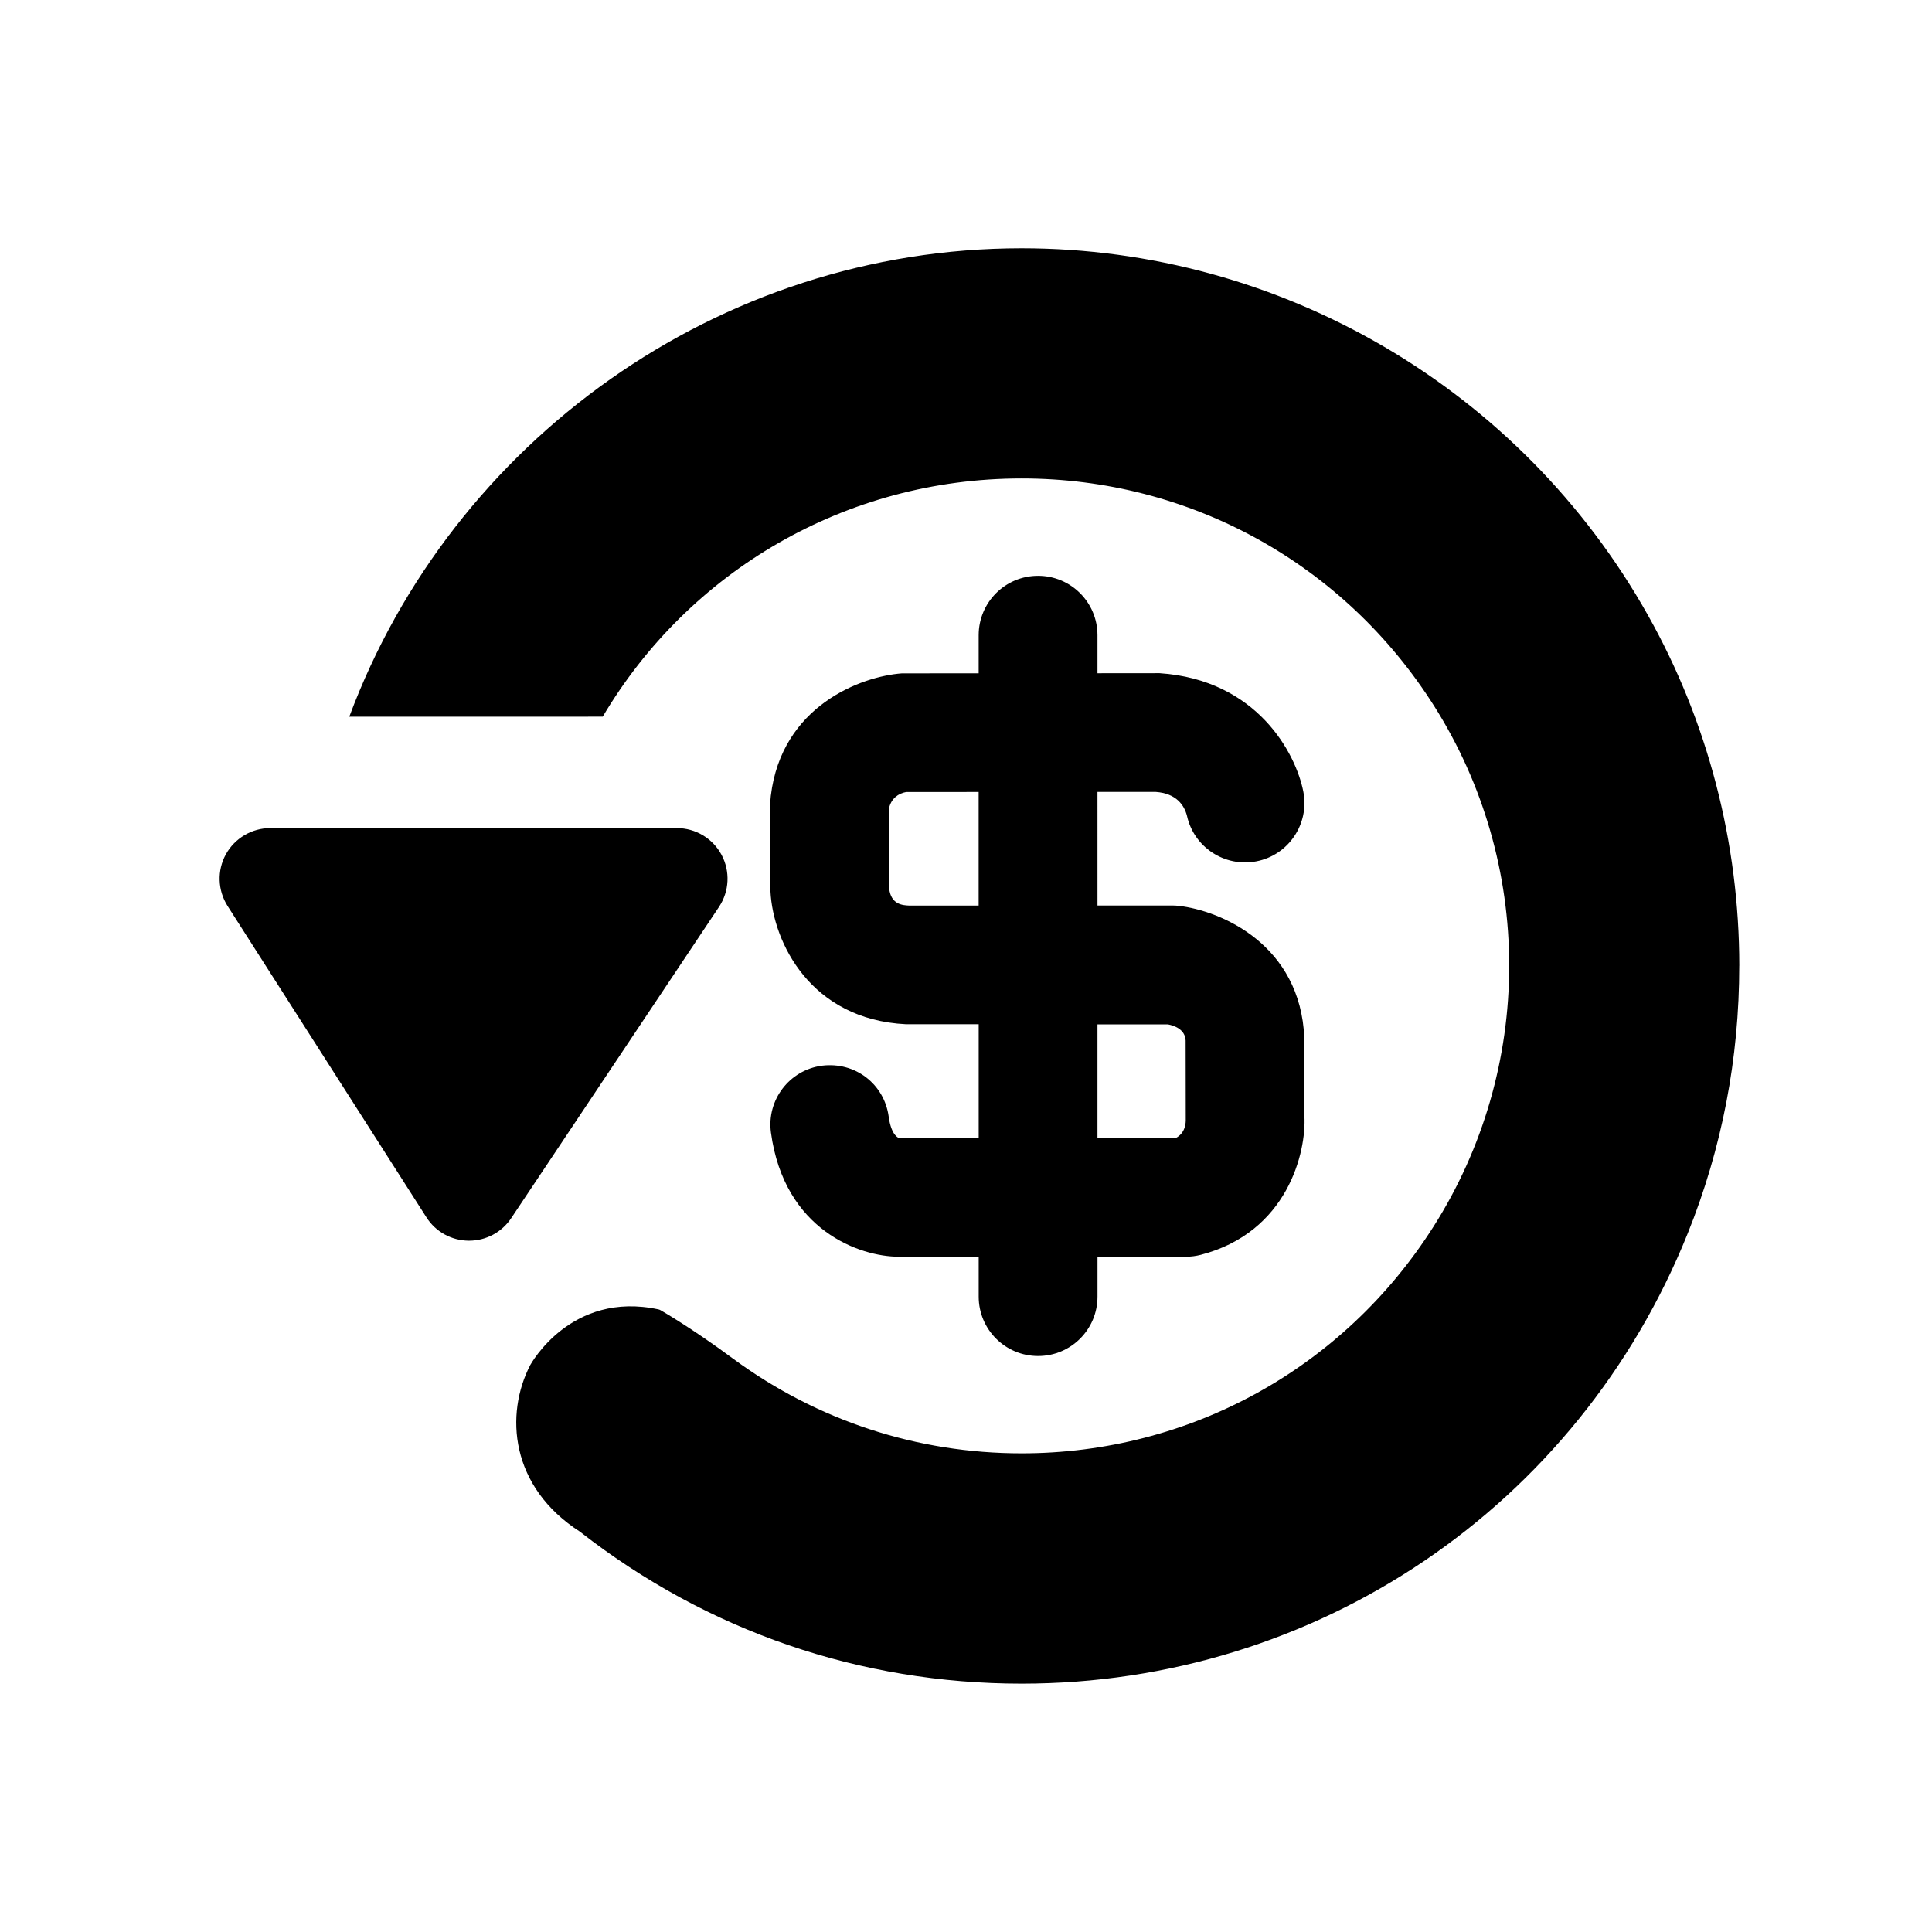 <?xml version="1.0" encoding="UTF-8"?>
<!-- Uploaded to: SVG Repo, www.svgrepo.com, Generator: SVG Repo Mixer Tools -->
<svg fill="#000000" width="800px" height="800px" version="1.1" viewBox="144 144 512 512" xmlns="http://www.w3.org/2000/svg">
 <path d="m489.66 419.14c-0.992-24.906-22.199-33.816-33.281-35.078-0.582-0.062-1.164-0.094-1.746-0.094h-19.789l-0.004-30.105h15.383c5.606 0.379 7.621 3.621 8.328 6.297 1.812 8.344 9.996 13.73 18.406 12.105 8.535-1.652 14.105-9.934 12.438-18.469-1.969-10.109-12.234-29.66-38.102-31.395l-16.453 0.016v-10.078c0-8.707-7.039-15.742-15.742-15.742-8.707 0-15.742 7.039-15.742 15.742v10.094l-20.355 0.016c-10.77 0.789-31.867 8.582-34.73 32.48-0.078 0.629-0.109 1.242-0.109 1.875l0.016 23.426c0.676 13.477 10.613 33.977 35.961 35.203h19.223v30.102h-21.223c-0.016 0-1.953-0.598-2.629-5.621-1.164-8.613-8.863-14.609-17.711-13.492-8.613 1.164-14.656 9.086-13.492 17.711 3.527 26.023 23.68 32.906 33.832 32.906h21.223v10.578c0 8.707 7.039 15.742 15.742 15.742 8.707 0 15.742-7.039 15.742-15.742v-10.578l23.406 0.008c1.34 0 2.66-0.172 3.953-0.504 23.035-5.953 28.023-27.254 27.473-36.824zm-86.309-35.156h-18.438c-1.668-0.078-4.785-0.234-5.273-4.519v-21.41c0.551-2.394 2.426-3.809 4.488-4.156l19.223-0.016zm52.27 61.59h-20.781v-30.102h18.688c1.59 0.301 4.551 1.273 4.676 4.281l0.031 20.828c0.031 0.914-0.047 3.637-2.613 4.992zm149.3-45.645c0 24.578-4.598 48.414-13.648 70.91-29.109 72.484-98.398 119.34-176.54 119.34-42.777 0-83.207-13.887-116.91-40.164-0.016-0.016-0.016-0.031-0.016-0.031-18.703-11.949-20.012-31.25-13.289-44.227 0.125-0.203 10.785-19.742 33.992-14.754 0.203 0.047 0.379 0.109 0.551 0.219 0.332 0.188 8.328 4.769 19.332 12.926 22.277 16.359 48.68 25 76.344 25 44.492 0 85.301-22.484 109.17-60.109 13.113-20.656 20.043-44.555 20.043-69.117 0-24.418-6.863-48.207-19.852-68.77-23.867-37.785-64.738-60.363-109.36-60.363-46.762 0-88.262 24.703-111.01 63.133l-67.164 0.012c27.176-72.895 97.77-124.14 178.16-124.14 68.707 0 132.31 37.25 165.99 97.234 15.84 28.133 24.215 60.266 24.215 92.902zm-270.36-15.617-55.09 82.516c-2.473 3.731-6.676 5.969-11.164 5.969h-0.125c-4.535-0.047-8.754-2.363-11.18-6.203l-52.695-82.5c-2.629-4.141-2.816-9.383-0.457-13.68 2.363-4.281 6.894-6.957 11.777-6.957h107.75c4.945 0 9.508 2.723 11.84 7.086 2.332 4.356 2.078 9.645-0.66 13.77z"/>
</svg>